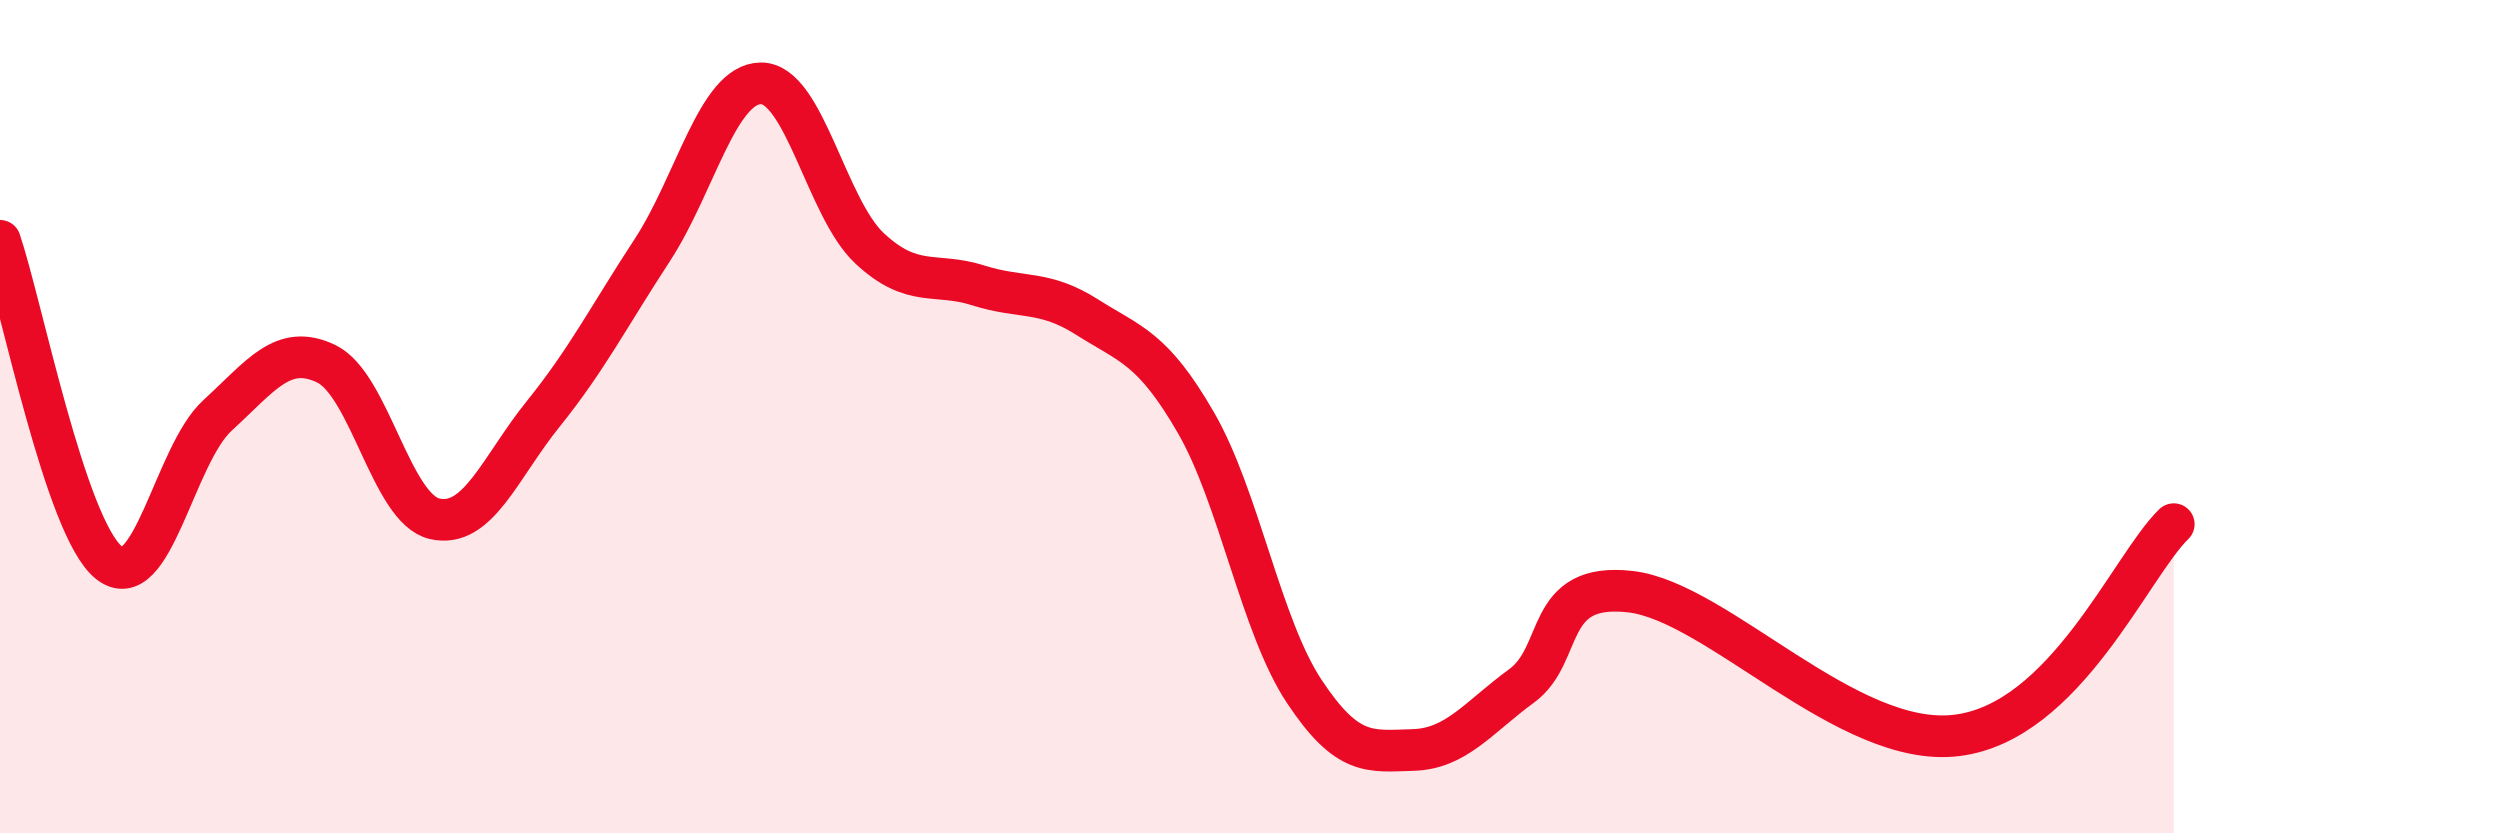 
    <svg width="60" height="20" viewBox="0 0 60 20" xmlns="http://www.w3.org/2000/svg">
      <path
        d="M 0,5.78 C 0.52,7.32 1.57,12.66 2.61,13.5 C 3.65,14.34 4.18,10.92 5.22,9.97 C 6.26,9.02 6.79,8.23 7.83,8.73 C 8.87,9.23 9.39,12.21 10.43,12.45 C 11.47,12.69 12,11.22 13.04,9.93 C 14.08,8.64 14.61,7.6 15.65,6.01 C 16.69,4.42 17.22,2.01 18.26,2 C 19.3,1.99 19.83,4.99 20.87,5.96 C 21.91,6.93 22.44,6.52 23.48,6.85 C 24.52,7.18 25.05,6.95 26.09,7.61 C 27.13,8.27 27.66,8.34 28.7,10.14 C 29.74,11.94 30.26,15.02 31.3,16.59 C 32.34,18.16 32.87,18.03 33.91,18 C 34.95,17.97 35.48,17.22 36.52,16.46 C 37.56,15.7 37.04,13.96 39.13,14.2 C 41.22,14.44 44.35,17.97 46.96,17.65 C 49.57,17.33 51.13,13.59 52.17,12.58L52.17 20L0 20Z"
        fill="#EB0A25"
        opacity="0.1"
        stroke-linecap="round"
        stroke-linejoin="round"
      />
      <path
        d="M 0,5.78 C 0.52,7.32 1.57,12.66 2.61,13.5 C 3.65,14.34 4.18,10.92 5.22,9.97 C 6.26,9.02 6.79,8.23 7.83,8.73 C 8.87,9.23 9.39,12.21 10.43,12.45 C 11.47,12.69 12,11.22 13.04,9.93 C 14.08,8.64 14.61,7.6 15.65,6.01 C 16.69,4.42 17.22,2.01 18.26,2 C 19.3,1.99 19.83,4.99 20.87,5.96 C 21.91,6.93 22.44,6.52 23.48,6.85 C 24.52,7.18 25.05,6.95 26.09,7.61 C 27.13,8.27 27.66,8.34 28.7,10.14 C 29.74,11.94 30.26,15.02 31.3,16.59 C 32.34,18.16 32.87,18.03 33.91,18 C 34.95,17.97 35.48,17.22 36.52,16.46 C 37.56,15.7 37.04,13.96 39.13,14.2 C 41.22,14.44 44.35,17.97 46.96,17.65 C 49.57,17.33 51.13,13.59 52.17,12.58"
        stroke="#EB0A25"
        stroke-width="1"
        fill="none"
        stroke-linecap="round"
        stroke-linejoin="round"
      />
    </svg>
  